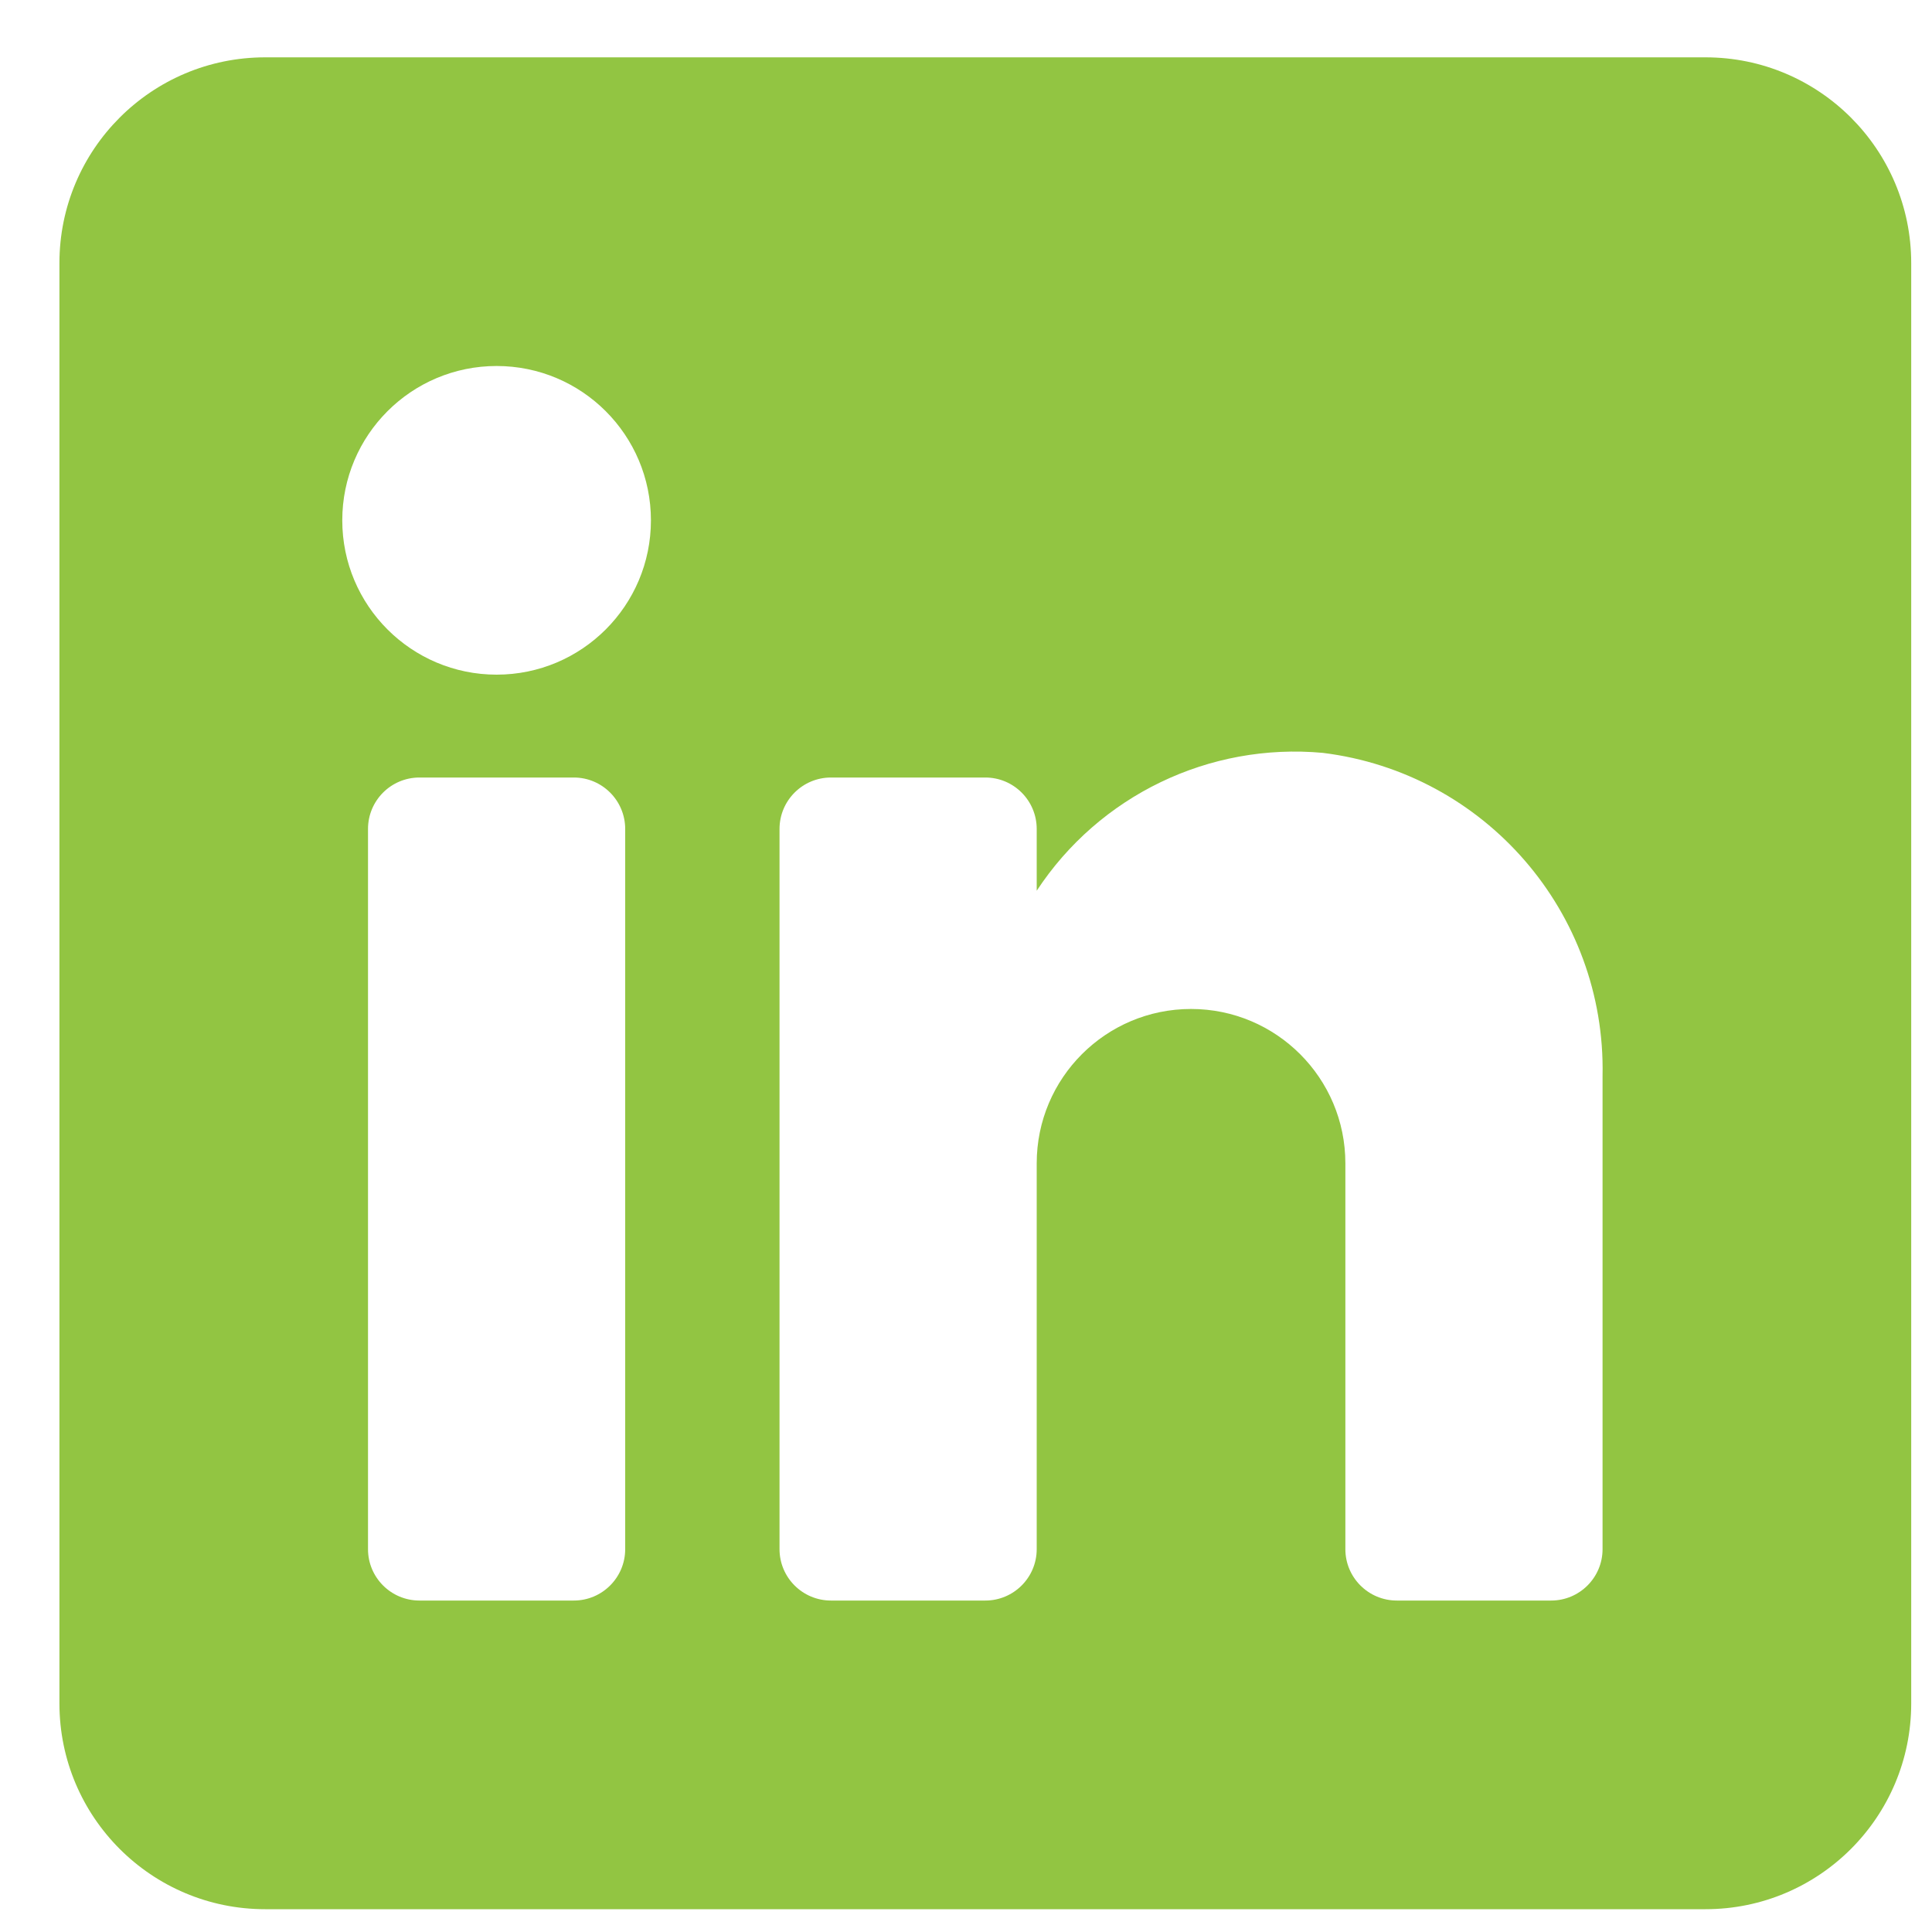 <svg width="25" height="25" viewBox="0 0 25 25" fill="none" xmlns="http://www.w3.org/2000/svg">
<path fill-rule="evenodd" clip-rule="evenodd" d="M3.431 0.742H22.069C23.539 0.742 24.731 1.934 24.731 3.405V22.042C24.731 23.513 23.539 24.705 22.069 24.705H3.431C1.961 24.705 0.769 23.513 0.769 22.042V3.405C0.769 1.934 1.961 0.742 3.431 0.742ZM7.425 20.711C7.792 20.711 8.09 20.413 8.09 20.046V10.727C8.09 10.359 7.792 10.061 7.425 10.061H5.428C5.06 10.061 4.762 10.359 4.762 10.727V20.046C4.762 20.413 5.06 20.711 5.428 20.711H7.425ZM6.426 8.73C5.324 8.73 4.429 7.836 4.429 6.733C4.429 5.63 5.324 4.736 6.426 4.736C7.529 4.736 8.423 5.63 8.423 6.733C8.423 7.836 7.529 8.73 6.426 8.73ZM20.072 20.711C20.439 20.711 20.737 20.413 20.737 20.046V13.922C20.781 11.806 19.216 10.001 17.116 9.742C15.648 9.608 14.225 10.293 13.415 11.526V10.727C13.415 10.359 13.117 10.061 12.75 10.061H10.753C10.385 10.061 10.087 10.359 10.087 10.727V20.046C10.087 20.413 10.385 20.711 10.753 20.711H12.75C13.117 20.711 13.415 20.413 13.415 20.046V15.053C13.415 13.951 14.309 13.056 15.412 13.056C16.515 13.056 17.409 13.951 17.409 15.053V20.046C17.409 20.413 17.707 20.711 18.075 20.711H20.072Z" fill="#92C542"/>
</svg>
